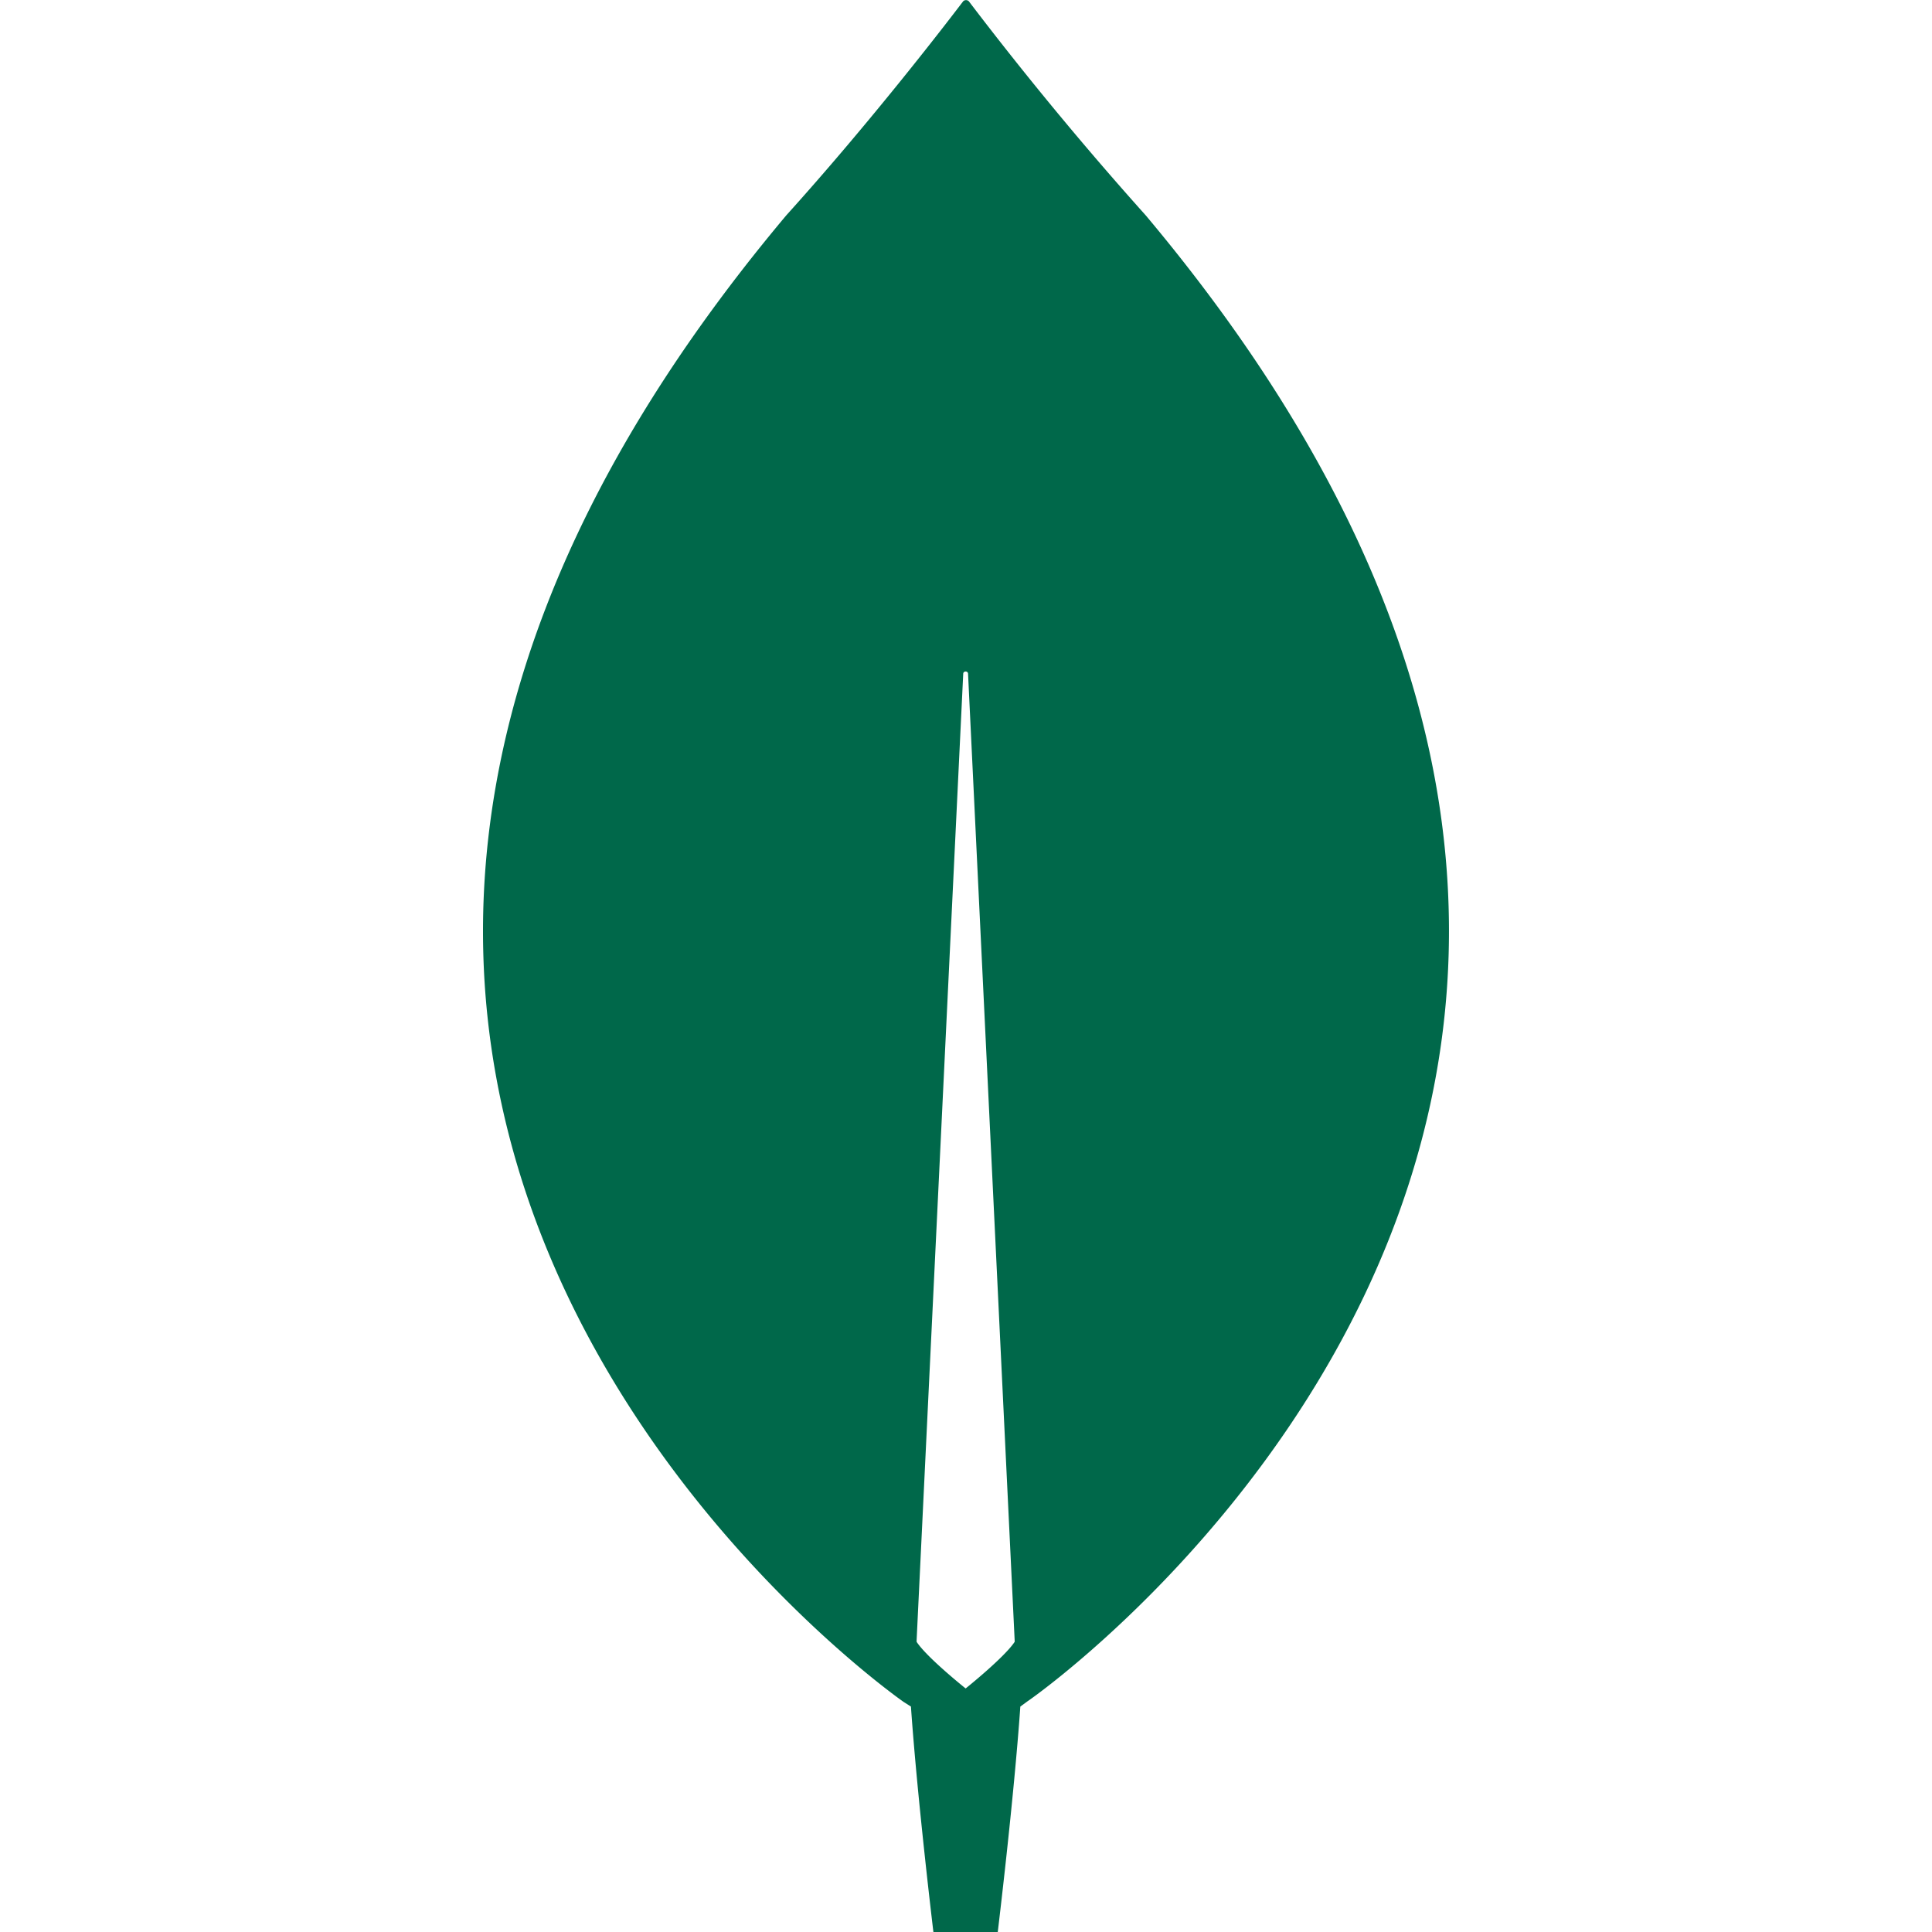 <svg xmlns="http://www.w3.org/2000/svg" width="16" height="16" fill="none" viewBox="0 0 16 16"><path fill="#00684A" d="M9.488 1.783A28.69 28.69 0 018.023.01a.034.034 0 00-.046 0C7.85.177 7.23.987 6.512 1.783c-6.172 7.351.972 12.312.972 12.312l.06.038c.053.765.186 1.867.186 1.867h.533s.133-1.095.187-1.867l.06-.044c.006 0 7.15-4.955.978-12.306zm-1.491 12.2s-.32-.255-.406-.386v-.012l.386-8.005c0-.025.04-.025.04 0l.386 8.005v.012c-.087.131-.406.386-.406.386z"/></svg>